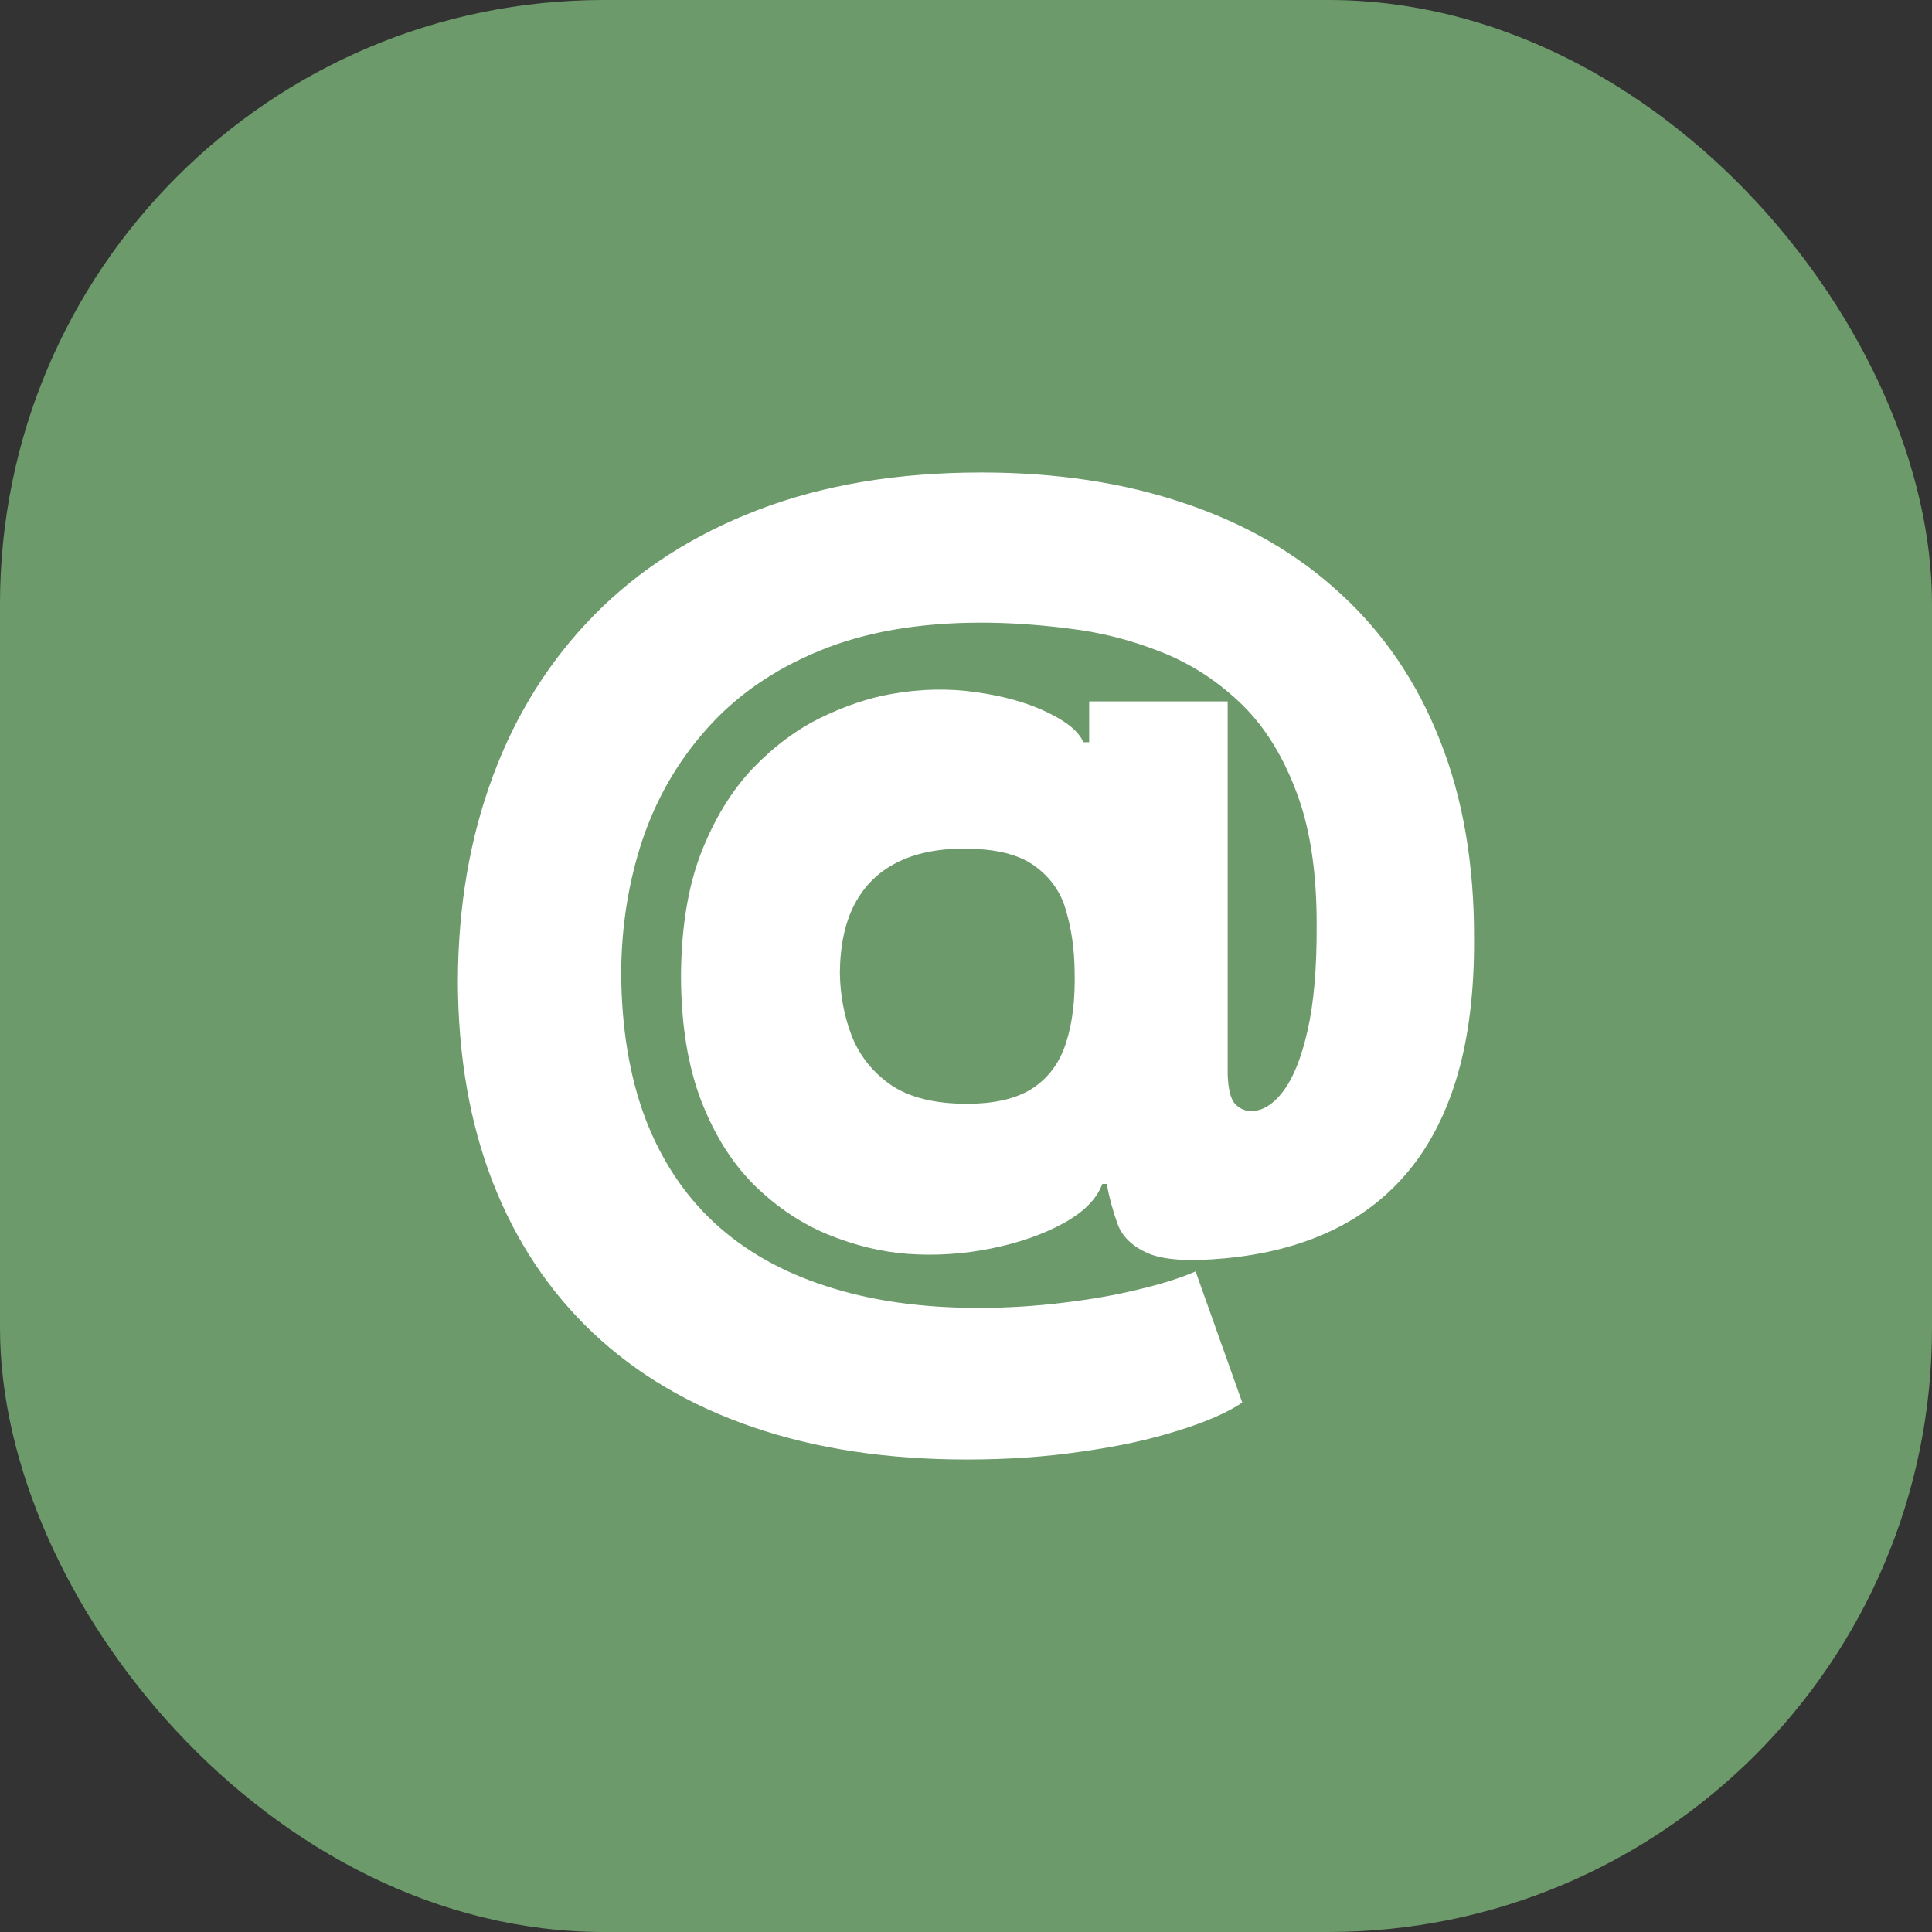 <?xml version="1.0" encoding="UTF-8"?> <svg xmlns="http://www.w3.org/2000/svg" width="32" height="32" viewBox="0 0 32 32" fill="none"><rect x="0" y="0" width="32" height="32" fill="#333333" stroke="none"/><rect width="32" height="32" rx="10" fill="#6C9A6B"></rect><path d="M16.012 24.174C14.692 24.174 13.511 23.995 12.468 23.637C11.43 23.282 10.549 22.763 9.824 22.079C9.1 21.395 8.546 20.564 8.164 19.586C7.782 18.608 7.588 17.497 7.584 16.253C7.588 15.014 7.782 13.881 8.164 12.855C8.546 11.824 9.106 10.935 9.842 10.186C10.583 9.434 11.49 8.852 12.565 8.442C13.639 8.031 14.869 7.826 16.253 7.826C17.501 7.826 18.626 7.997 19.628 8.339C20.634 8.677 21.494 9.176 22.206 9.836C22.922 10.492 23.47 11.299 23.848 12.257C24.23 13.215 24.419 14.314 24.415 15.553C24.419 16.398 24.331 17.139 24.15 17.775C23.969 18.407 23.701 18.94 23.347 19.375C22.993 19.809 22.558 20.147 22.043 20.389C21.532 20.63 20.946 20.781 20.286 20.842C19.695 20.898 19.27 20.87 19.012 20.757C18.755 20.644 18.588 20.483 18.511 20.274C18.435 20.065 18.375 19.843 18.33 19.61H18.258C18.165 19.86 17.95 20.077 17.612 20.262C17.274 20.447 16.875 20.586 16.416 20.679C15.958 20.771 15.501 20.801 15.046 20.769C14.603 20.737 14.161 20.63 13.718 20.449C13.275 20.268 12.869 19.996 12.498 19.634C12.132 19.272 11.838 18.807 11.617 18.24C11.396 17.668 11.283 16.982 11.279 16.181C11.283 15.376 11.394 14.692 11.611 14.129C11.832 13.565 12.116 13.1 12.462 12.734C12.812 12.368 13.189 12.086 13.591 11.889C13.998 11.692 14.386 11.561 14.756 11.496C15.243 11.408 15.716 11.398 16.175 11.466C16.634 11.531 17.024 11.641 17.346 11.798C17.668 11.951 17.867 12.116 17.944 12.293H18.04V11.617H20.334V17.799C20.343 18.04 20.383 18.201 20.455 18.282C20.532 18.362 20.62 18.403 20.721 18.403C20.91 18.403 21.087 18.294 21.252 18.077C21.421 17.855 21.556 17.519 21.657 17.069C21.761 16.614 21.811 16.036 21.808 15.336C21.811 14.434 21.695 13.682 21.457 13.078C21.224 12.47 20.91 11.983 20.516 11.617C20.121 11.247 19.68 10.969 19.194 10.784C18.71 10.595 18.213 10.47 17.702 10.41C17.191 10.345 16.708 10.313 16.253 10.313C15.211 10.313 14.314 10.47 13.561 10.784C12.812 11.094 12.197 11.521 11.714 12.064C11.231 12.603 10.873 13.221 10.639 13.917C10.41 14.609 10.293 15.34 10.289 16.109C10.293 17.014 10.424 17.813 10.681 18.505C10.943 19.198 11.323 19.777 11.822 20.244C12.325 20.711 12.943 21.063 13.676 21.3C14.412 21.542 15.255 21.663 16.205 21.663C16.684 21.663 17.149 21.634 17.6 21.578C18.05 21.526 18.465 21.453 18.843 21.361C19.222 21.272 19.542 21.172 19.803 21.059L20.576 23.232C20.322 23.401 19.966 23.556 19.507 23.697C19.053 23.842 18.525 23.957 17.926 24.041C17.33 24.13 16.692 24.174 16.012 24.174ZM16.012 18.282C16.475 18.282 16.837 18.197 17.099 18.028C17.364 17.855 17.549 17.606 17.654 17.28C17.763 16.95 17.811 16.551 17.799 16.084C17.795 15.73 17.749 15.4 17.66 15.094C17.576 14.784 17.402 14.535 17.141 14.346C16.883 14.153 16.491 14.056 15.964 14.056C15.525 14.056 15.153 14.134 14.847 14.291C14.545 14.444 14.314 14.674 14.153 14.98C13.996 15.281 13.915 15.658 13.911 16.109C13.915 16.479 13.982 16.831 14.11 17.165C14.243 17.495 14.46 17.765 14.762 17.974C15.068 18.179 15.485 18.282 16.012 18.282Z" fill="white"></path></svg> 